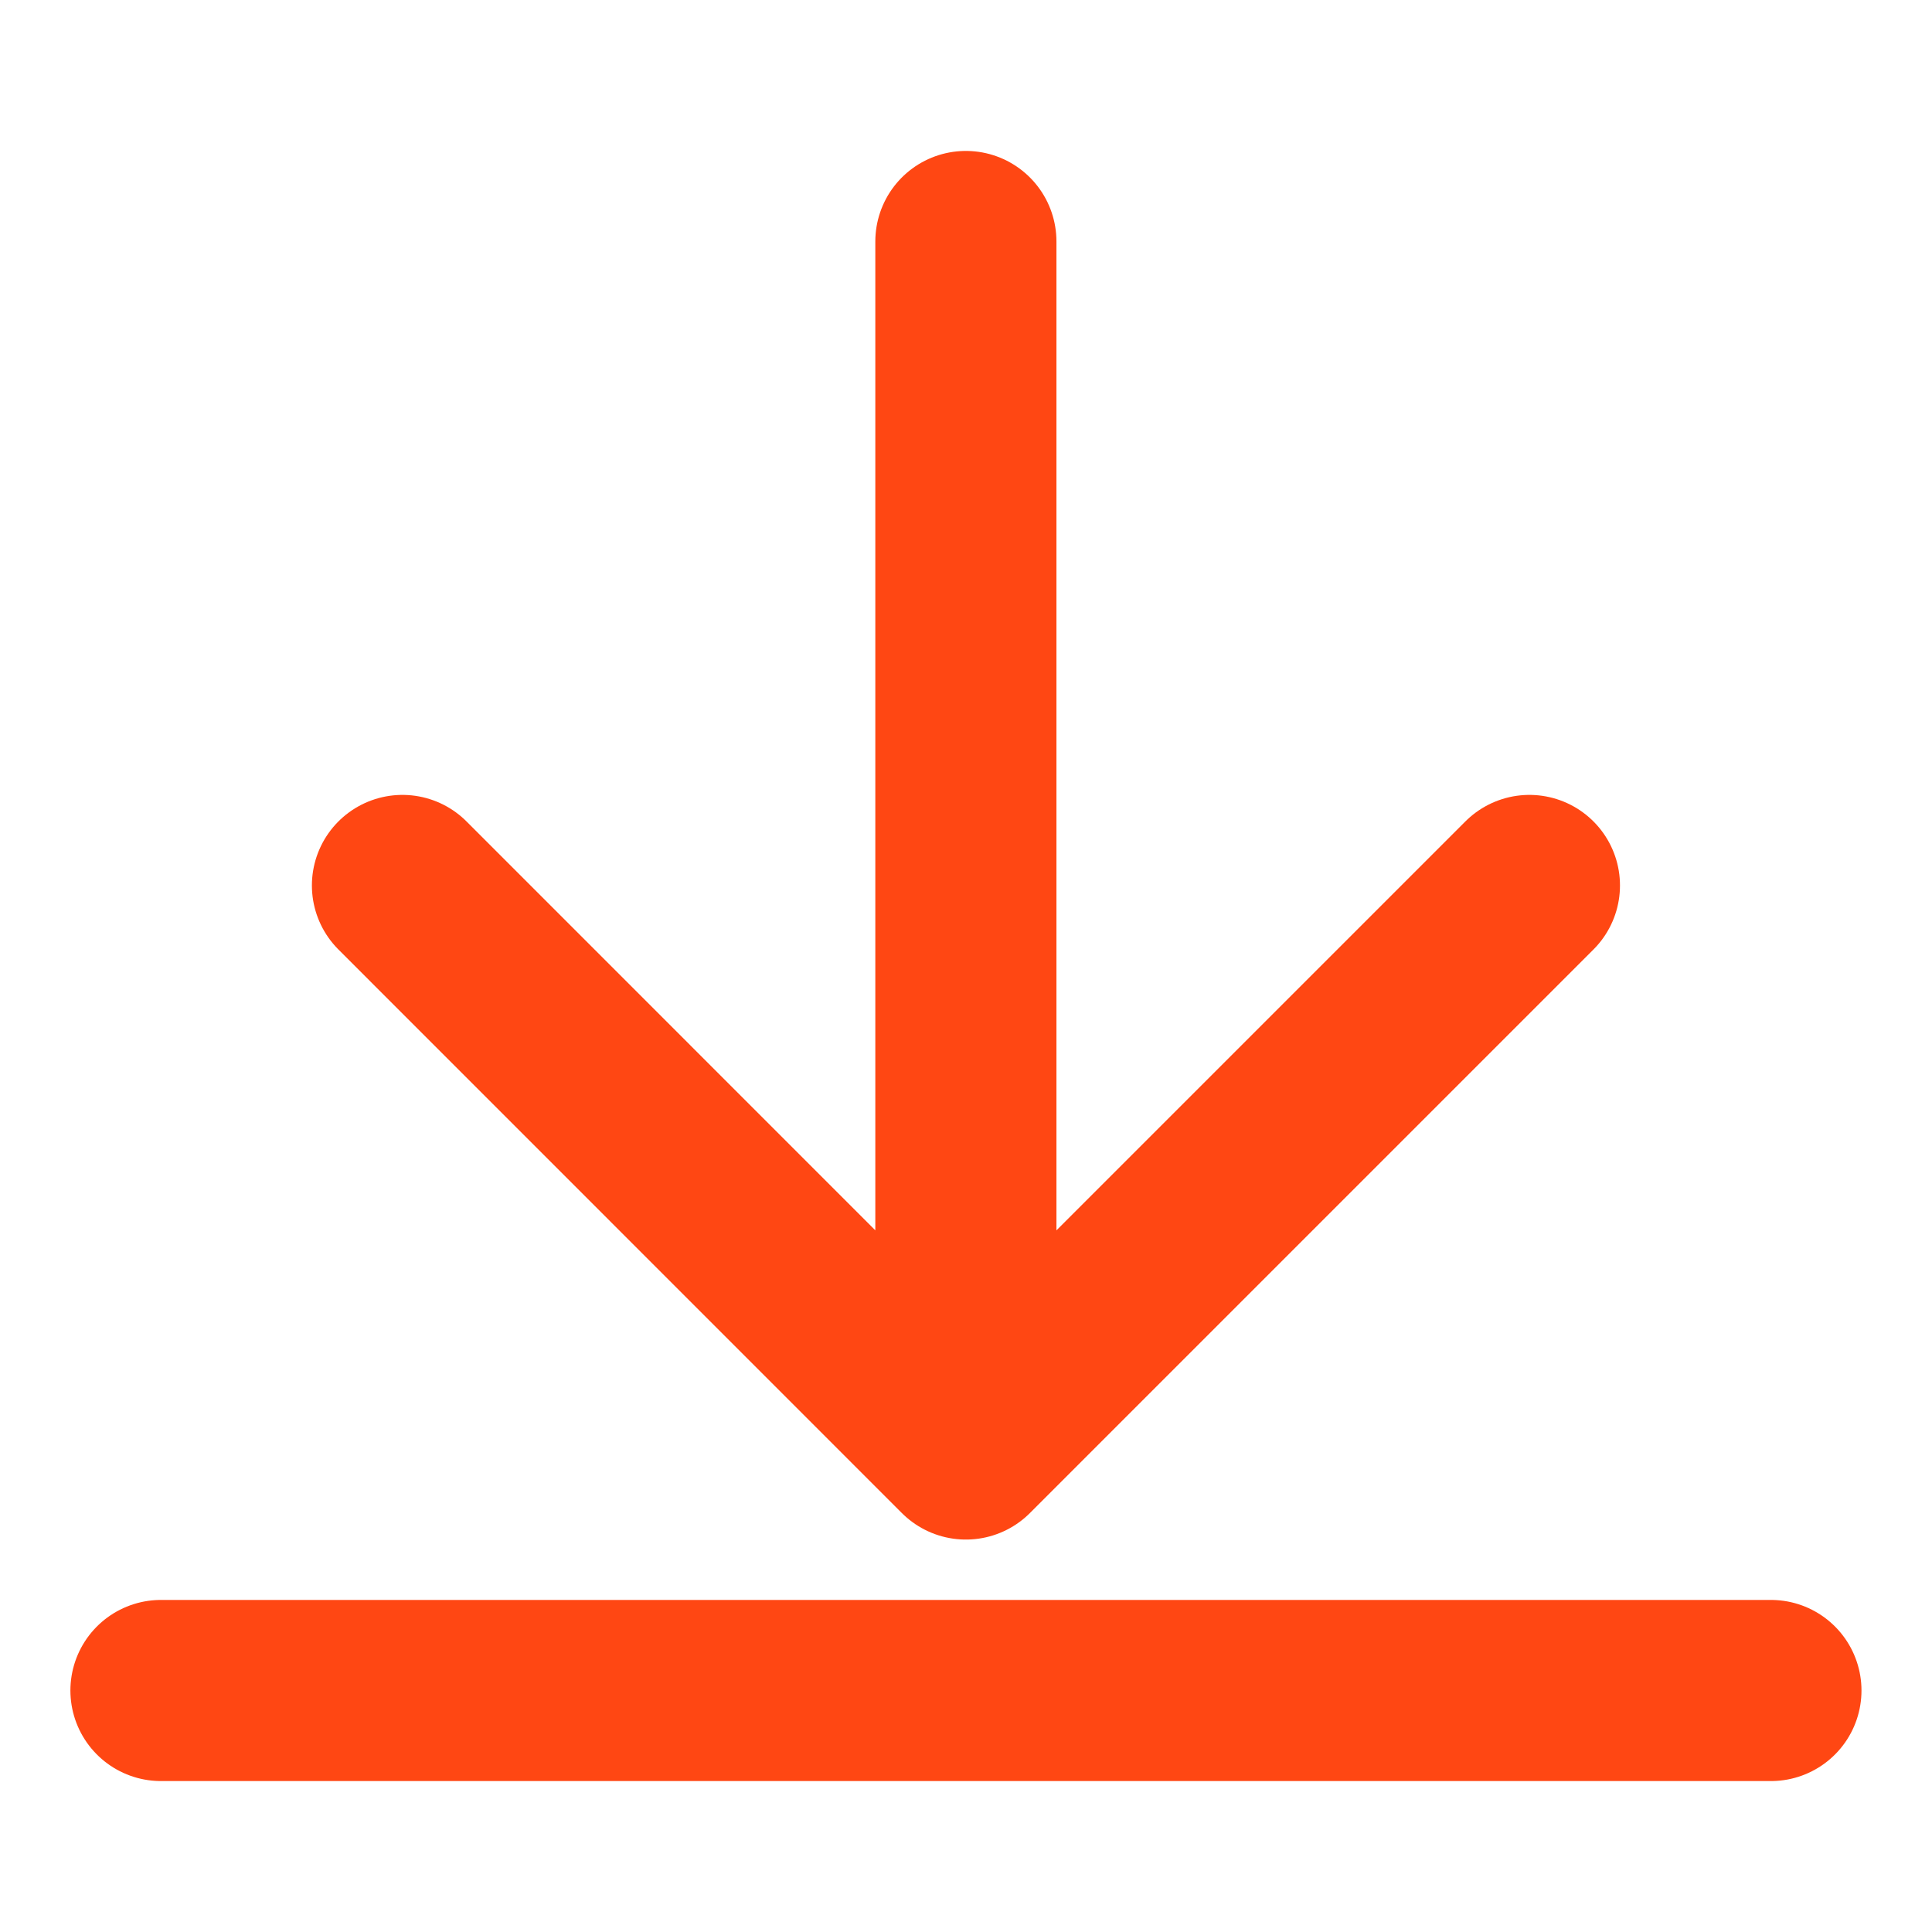 <svg width="16" height="16" viewBox="0 0 16 16" fill="none"
     xmlns="http://www.w3.org/2000/svg">
    <path d="M12.666 7.333L7.999 12L3.333 7.333M7.999 11.333L7.999 2M14.666 14H1.333"
        stroke="#FF4713" stroke-width="1.5" stroke-linecap="round"
        stroke-linejoin="round"/>
</svg>